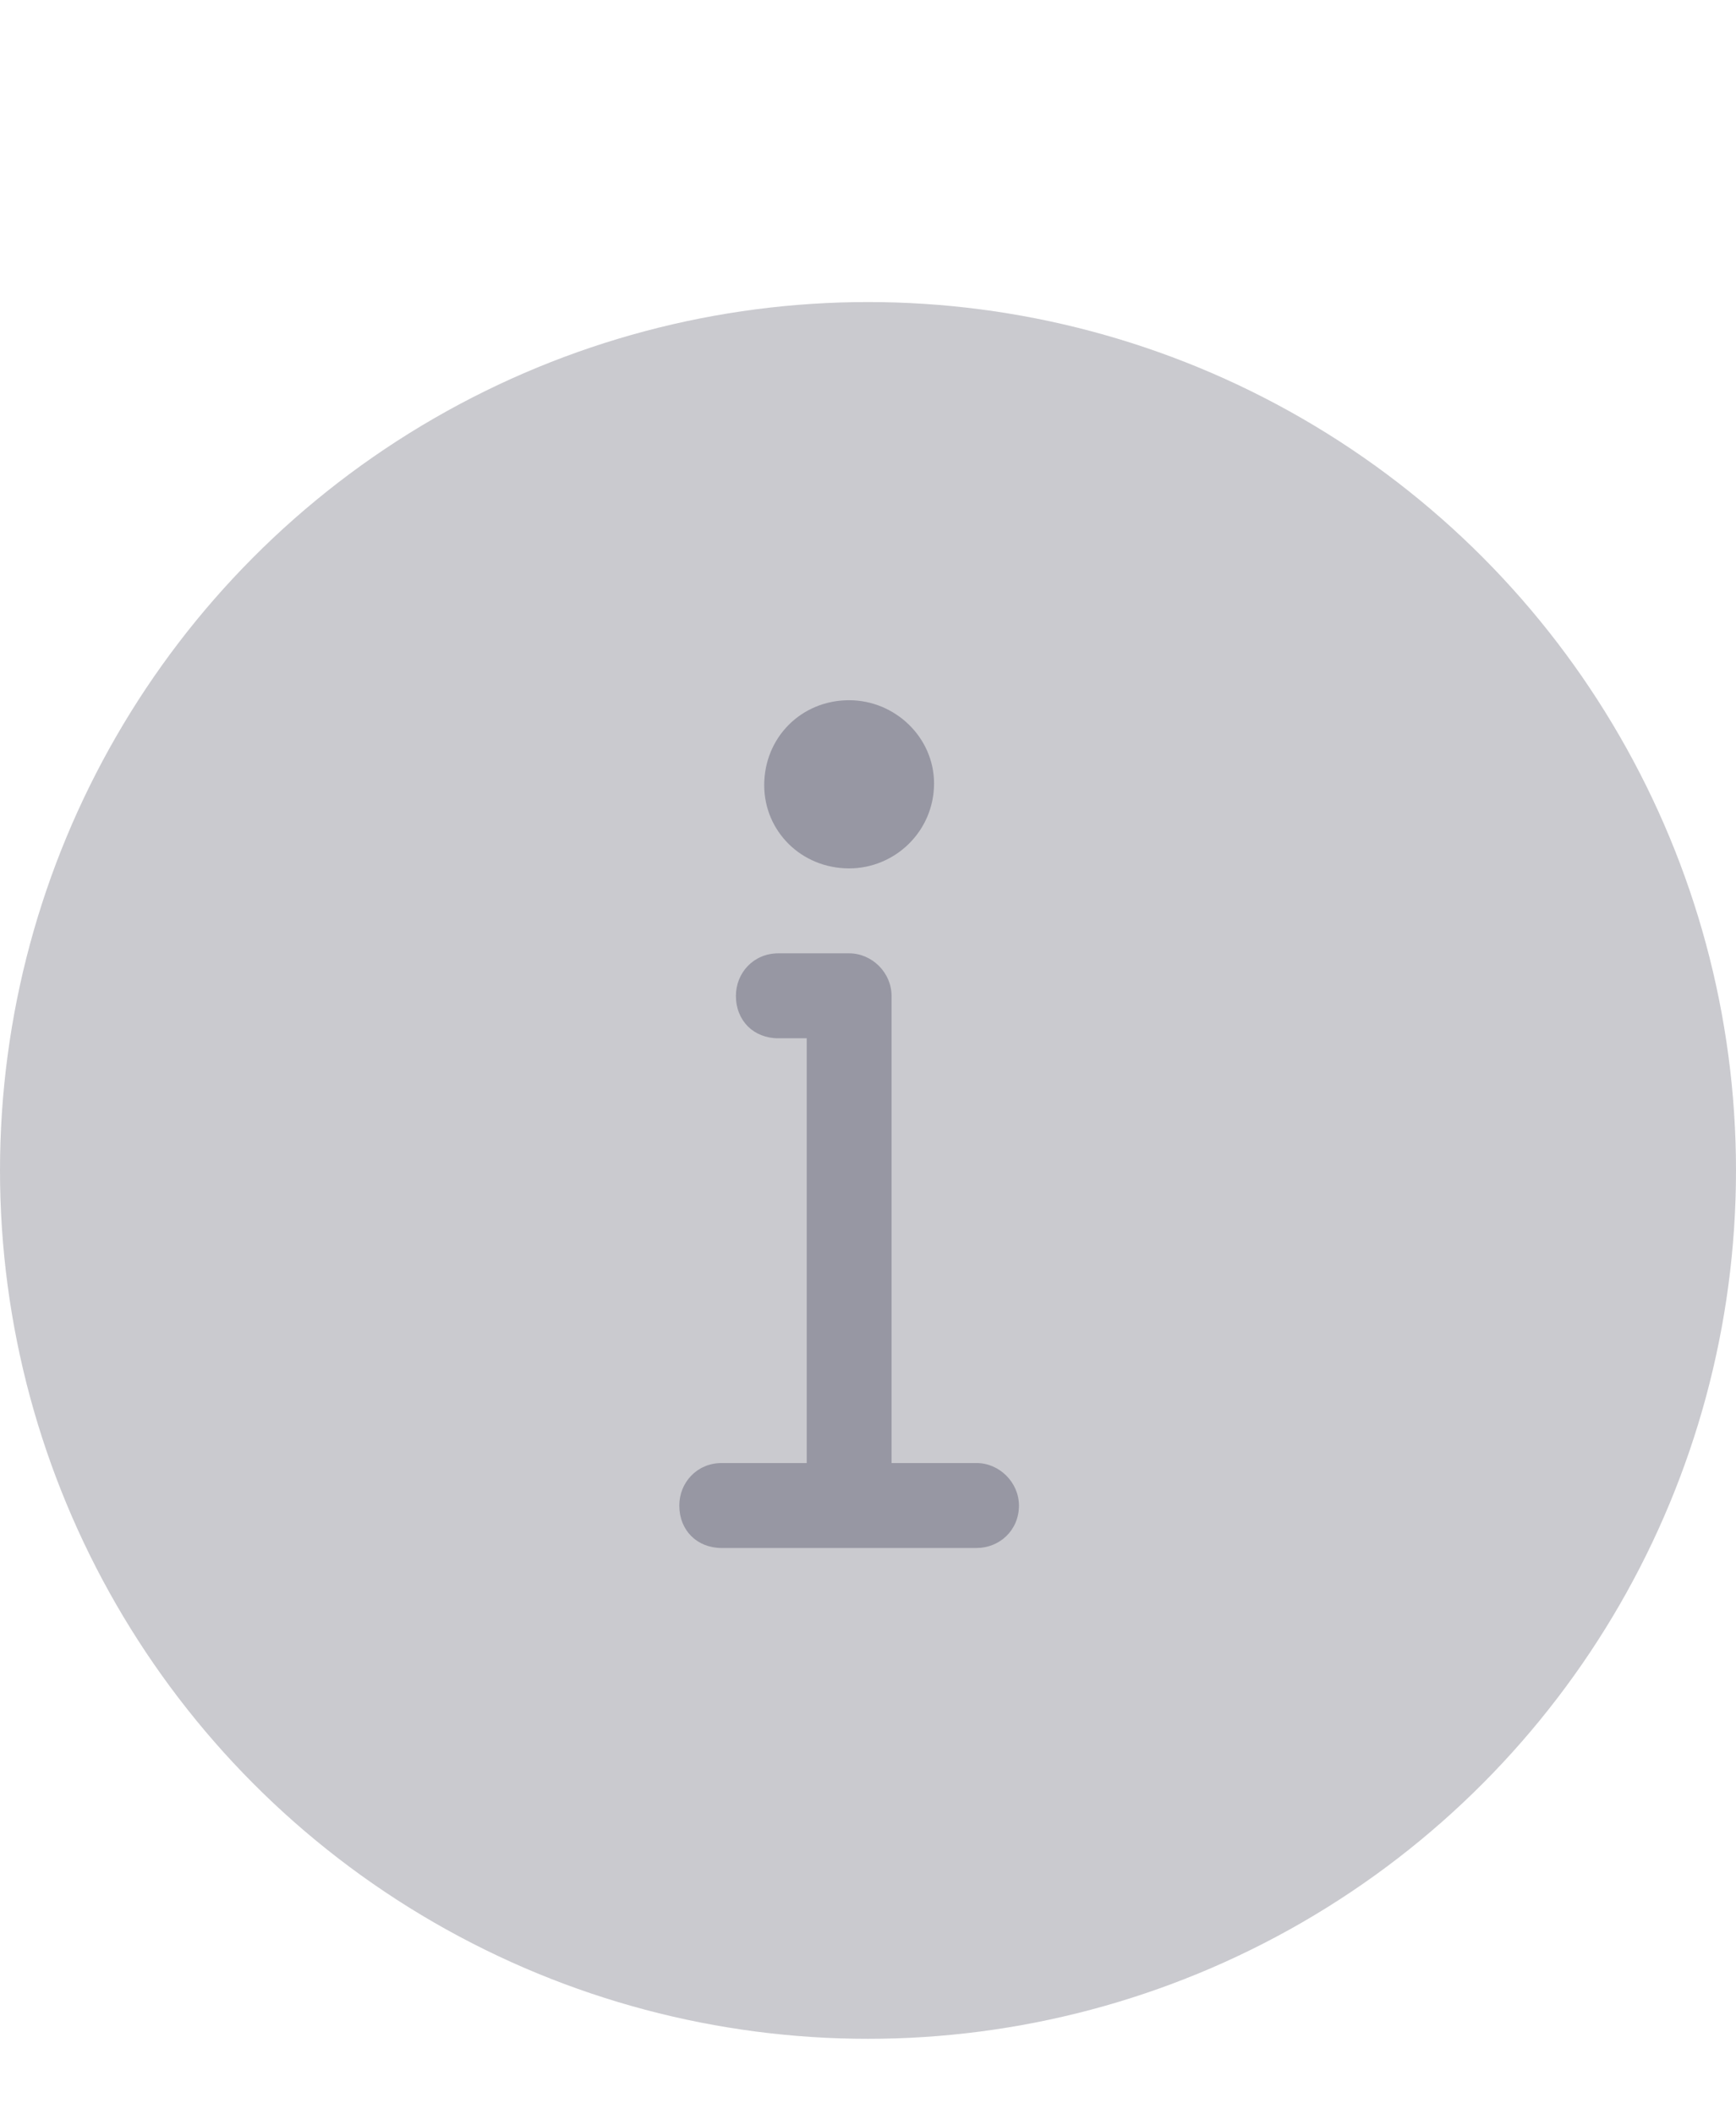 <?xml version="1.0" encoding="UTF-8"?>
<svg xmlns="http://www.w3.org/2000/svg" width="23" height="28" viewBox="0 0 23 28" fill="none">
  <circle cx="11.5" cy="15.5" r="11.5" fill="#CACACF"></circle>
  <path d="M12.938 19.375C13.242 19.375 13.5 19.633 13.5 19.938C13.5 20.266 13.242 20.5 12.938 20.5H9.562C9.234 20.5 9 20.266 9 19.938C9 19.633 9.234 19.375 9.562 19.375H10.688V13.75H10.312C9.984 13.75 9.75 13.516 9.75 13.188C9.75 12.883 9.984 12.625 10.312 12.625H11.25C11.555 12.625 11.812 12.883 11.812 13.188V19.375H12.938ZM11.25 11.5C10.617 11.5 10.125 11.008 10.125 10.398C10.125 9.766 10.617 9.273 11.25 9.273C11.859 9.273 12.375 9.766 12.375 10.375C12.375 11.008 11.859 11.5 11.25 11.5Z" fill="#9797A3"></path>
</svg>
